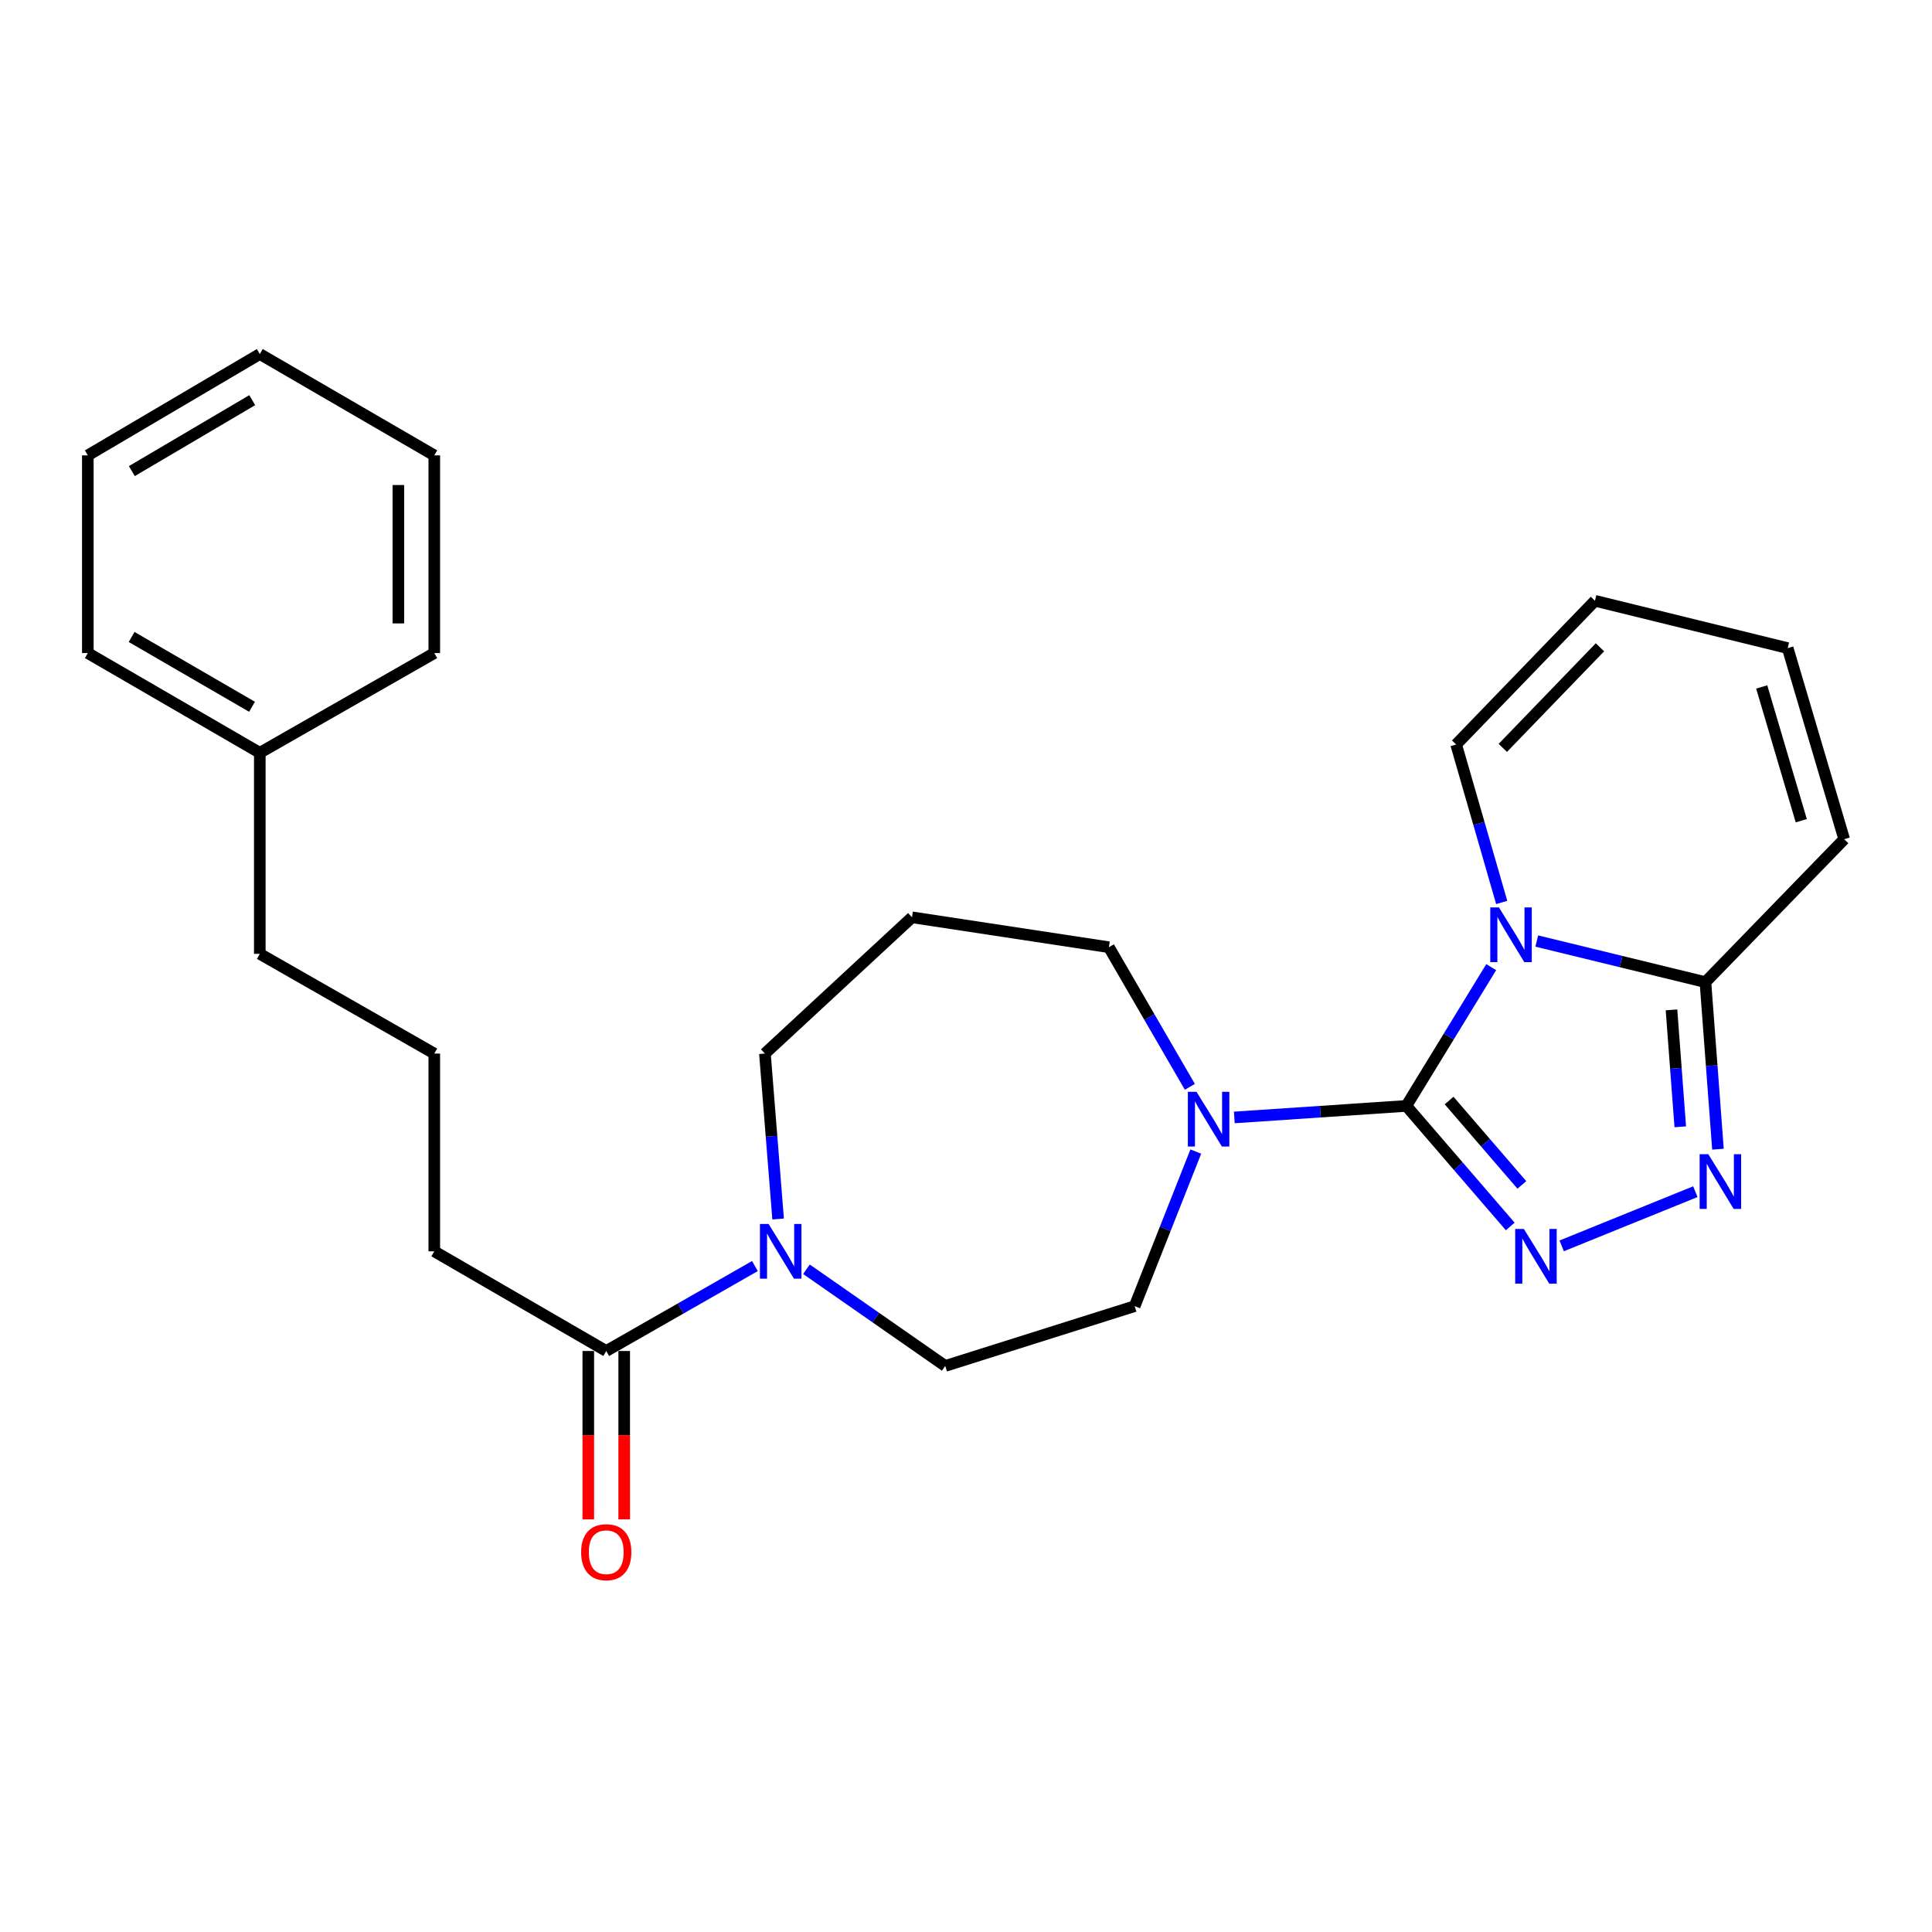 <?xml version='1.0' encoding='iso-8859-1'?>
<svg version='1.1' baseProfile='full'
              xmlns='http://www.w3.org/2000/svg'
                      xmlns:rdkit='http://www.rdkit.org/xml'
                      xmlns:xlink='http://www.w3.org/1999/xlink'
                  xml:space='preserve'
width='1000px' height='1000px' viewBox='0 0 1000 1000'>
<!-- END OF HEADER -->
<rect style='opacity:1.0;fill:#FFFFFF;stroke:none' width='1000' height='1000' x='0' y='0'> </rect>
<path class='bond-0' d='M 727.908,572.413 L 749.879,536.501' style='fill:none;fill-rule:evenodd;stroke:#000000;stroke-width:6px;stroke-linecap:butt;stroke-linejoin:miter;stroke-opacity:1' />
<path class='bond-0' d='M 749.879,536.501 L 771.85,500.588' style='fill:none;fill-rule:evenodd;stroke:#0000FF;stroke-width:6px;stroke-linecap:butt;stroke-linejoin:miter;stroke-opacity:1' />
<path class='bond-1' d='M 727.908,572.413 L 754.804,603.614' style='fill:none;fill-rule:evenodd;stroke:#000000;stroke-width:6px;stroke-linecap:butt;stroke-linejoin:miter;stroke-opacity:1' />
<path class='bond-1' d='M 754.804,603.614 L 781.701,634.816' style='fill:none;fill-rule:evenodd;stroke:#0000FF;stroke-width:6px;stroke-linecap:butt;stroke-linejoin:miter;stroke-opacity:1' />
<path class='bond-1' d='M 750.056,569.637 L 768.883,591.478' style='fill:none;fill-rule:evenodd;stroke:#000000;stroke-width:6px;stroke-linecap:butt;stroke-linejoin:miter;stroke-opacity:1' />
<path class='bond-1' d='M 768.883,591.478 L 787.711,613.319' style='fill:none;fill-rule:evenodd;stroke:#0000FF;stroke-width:6px;stroke-linecap:butt;stroke-linejoin:miter;stroke-opacity:1' />
<path class='bond-4' d='M 727.908,572.413 L 683.392,575.4' style='fill:none;fill-rule:evenodd;stroke:#000000;stroke-width:6px;stroke-linecap:butt;stroke-linejoin:miter;stroke-opacity:1' />
<path class='bond-4' d='M 683.392,575.4 L 638.875,578.388' style='fill:none;fill-rule:evenodd;stroke:#0000FF;stroke-width:6px;stroke-linecap:butt;stroke-linejoin:miter;stroke-opacity:1' />
<path class='bond-3' d='M 795.431,487.079 L 839.077,497.713' style='fill:none;fill-rule:evenodd;stroke:#0000FF;stroke-width:6px;stroke-linecap:butt;stroke-linejoin:miter;stroke-opacity:1' />
<path class='bond-3' d='M 839.077,497.713 L 882.724,508.347' style='fill:none;fill-rule:evenodd;stroke:#000000;stroke-width:6px;stroke-linecap:butt;stroke-linejoin:miter;stroke-opacity:1' />
<path class='bond-7' d='M 777.28,467.109 L 765.492,426.228' style='fill:none;fill-rule:evenodd;stroke:#0000FF;stroke-width:6px;stroke-linecap:butt;stroke-linejoin:miter;stroke-opacity:1' />
<path class='bond-7' d='M 765.492,426.228 L 753.704,385.347' style='fill:none;fill-rule:evenodd;stroke:#000000;stroke-width:6px;stroke-linecap:butt;stroke-linejoin:miter;stroke-opacity:1' />
<path class='bond-2' d='M 808.325,644.858 L 877.513,616.813' style='fill:none;fill-rule:evenodd;stroke:#0000FF;stroke-width:6px;stroke-linecap:butt;stroke-linejoin:miter;stroke-opacity:1' />
<path class='bond-26' d='M 889.212,594.814 L 885.968,551.58' style='fill:none;fill-rule:evenodd;stroke:#0000FF;stroke-width:6px;stroke-linecap:butt;stroke-linejoin:miter;stroke-opacity:1' />
<path class='bond-26' d='M 885.968,551.58 L 882.724,508.347' style='fill:none;fill-rule:evenodd;stroke:#000000;stroke-width:6px;stroke-linecap:butt;stroke-linejoin:miter;stroke-opacity:1' />
<path class='bond-26' d='M 869.703,583.235 L 867.432,552.971' style='fill:none;fill-rule:evenodd;stroke:#0000FF;stroke-width:6px;stroke-linecap:butt;stroke-linejoin:miter;stroke-opacity:1' />
<path class='bond-26' d='M 867.432,552.971 L 865.162,522.708' style='fill:none;fill-rule:evenodd;stroke:#000000;stroke-width:6px;stroke-linecap:butt;stroke-linejoin:miter;stroke-opacity:1' />
<path class='bond-8' d='M 882.724,508.347 L 954.545,434.367' style='fill:none;fill-rule:evenodd;stroke:#000000;stroke-width:6px;stroke-linecap:butt;stroke-linejoin:miter;stroke-opacity:1' />
<path class='bond-9' d='M 618.943,596.042 L 603.122,636.052' style='fill:none;fill-rule:evenodd;stroke:#0000FF;stroke-width:6px;stroke-linecap:butt;stroke-linejoin:miter;stroke-opacity:1' />
<path class='bond-9' d='M 603.122,636.052 L 587.301,676.061' style='fill:none;fill-rule:evenodd;stroke:#000000;stroke-width:6px;stroke-linecap:butt;stroke-linejoin:miter;stroke-opacity:1' />
<path class='bond-15' d='M 615.869,562.548 L 594.914,526.412' style='fill:none;fill-rule:evenodd;stroke:#0000FF;stroke-width:6px;stroke-linecap:butt;stroke-linejoin:miter;stroke-opacity:1' />
<path class='bond-15' d='M 594.914,526.412 L 573.959,490.276' style='fill:none;fill-rule:evenodd;stroke:#000000;stroke-width:6px;stroke-linecap:butt;stroke-linejoin:miter;stroke-opacity:1' />
<path class='bond-5' d='M 417.421,656.973 L 453.336,681.991' style='fill:none;fill-rule:evenodd;stroke:#0000FF;stroke-width:6px;stroke-linecap:butt;stroke-linejoin:miter;stroke-opacity:1' />
<path class='bond-5' d='M 453.336,681.991 L 489.25,707.01' style='fill:none;fill-rule:evenodd;stroke:#000000;stroke-width:6px;stroke-linecap:butt;stroke-linejoin:miter;stroke-opacity:1' />
<path class='bond-6' d='M 390.747,655.306 L 352.269,677.291' style='fill:none;fill-rule:evenodd;stroke:#0000FF;stroke-width:6px;stroke-linecap:butt;stroke-linejoin:miter;stroke-opacity:1' />
<path class='bond-6' d='M 352.269,677.291 L 313.791,699.275' style='fill:none;fill-rule:evenodd;stroke:#000000;stroke-width:6px;stroke-linecap:butt;stroke-linejoin:miter;stroke-opacity:1' />
<path class='bond-27' d='M 402.752,630.957 L 399.335,588.142' style='fill:none;fill-rule:evenodd;stroke:#0000FF;stroke-width:6px;stroke-linecap:butt;stroke-linejoin:miter;stroke-opacity:1' />
<path class='bond-27' d='M 399.335,588.142 L 395.918,545.327' style='fill:none;fill-rule:evenodd;stroke:#000000;stroke-width:6px;stroke-linecap:butt;stroke-linejoin:miter;stroke-opacity:1' />
<path class='bond-11' d='M 304.497,699.275 L 304.497,742.845' style='fill:none;fill-rule:evenodd;stroke:#000000;stroke-width:6px;stroke-linecap:butt;stroke-linejoin:miter;stroke-opacity:1' />
<path class='bond-11' d='M 304.497,742.845 L 304.497,786.415' style='fill:none;fill-rule:evenodd;stroke:#FF0000;stroke-width:6px;stroke-linecap:butt;stroke-linejoin:miter;stroke-opacity:1' />
<path class='bond-11' d='M 323.085,699.275 L 323.085,742.845' style='fill:none;fill-rule:evenodd;stroke:#000000;stroke-width:6px;stroke-linecap:butt;stroke-linejoin:miter;stroke-opacity:1' />
<path class='bond-11' d='M 323.085,742.845 L 323.085,786.415' style='fill:none;fill-rule:evenodd;stroke:#FF0000;stroke-width:6px;stroke-linecap:butt;stroke-linejoin:miter;stroke-opacity:1' />
<path class='bond-17' d='M 313.791,699.275 L 224.786,647.684' style='fill:none;fill-rule:evenodd;stroke:#000000;stroke-width:6px;stroke-linecap:butt;stroke-linejoin:miter;stroke-opacity:1' />
<path class='bond-12' d='M 753.704,385.347 L 825.546,310.965' style='fill:none;fill-rule:evenodd;stroke:#000000;stroke-width:6px;stroke-linecap:butt;stroke-linejoin:miter;stroke-opacity:1' />
<path class='bond-12' d='M 777.85,387.103 L 828.139,335.035' style='fill:none;fill-rule:evenodd;stroke:#000000;stroke-width:6px;stroke-linecap:butt;stroke-linejoin:miter;stroke-opacity:1' />
<path class='bond-28' d='M 954.545,434.367 L 925.301,335.459' style='fill:none;fill-rule:evenodd;stroke:#000000;stroke-width:6px;stroke-linecap:butt;stroke-linejoin:miter;stroke-opacity:1' />
<path class='bond-28' d='M 932.334,424.802 L 911.862,355.566' style='fill:none;fill-rule:evenodd;stroke:#000000;stroke-width:6px;stroke-linecap:butt;stroke-linejoin:miter;stroke-opacity:1' />
<path class='bond-10' d='M 587.301,676.061 L 489.25,707.01' style='fill:none;fill-rule:evenodd;stroke:#000000;stroke-width:6px;stroke-linecap:butt;stroke-linejoin:miter;stroke-opacity:1' />
<path class='bond-13' d='M 825.546,310.965 L 925.301,335.459' style='fill:none;fill-rule:evenodd;stroke:#000000;stroke-width:6px;stroke-linecap:butt;stroke-linejoin:miter;stroke-opacity:1' />
<path class='bond-14' d='M 472.046,474.796 L 573.959,490.276' style='fill:none;fill-rule:evenodd;stroke:#000000;stroke-width:6px;stroke-linecap:butt;stroke-linejoin:miter;stroke-opacity:1' />
<path class='bond-16' d='M 472.046,474.796 L 395.918,545.327' style='fill:none;fill-rule:evenodd;stroke:#000000;stroke-width:6px;stroke-linecap:butt;stroke-linejoin:miter;stroke-opacity:1' />
<path class='bond-19' d='M 224.786,647.684 L 224.786,545.327' style='fill:none;fill-rule:evenodd;stroke:#000000;stroke-width:6px;stroke-linecap:butt;stroke-linejoin:miter;stroke-opacity:1' />
<path class='bond-18' d='M 134.47,389.653 L 134.47,493.714' style='fill:none;fill-rule:evenodd;stroke:#000000;stroke-width:6px;stroke-linecap:butt;stroke-linejoin:miter;stroke-opacity:1' />
<path class='bond-21' d='M 134.47,389.653 L 45.455,338.031' style='fill:none;fill-rule:evenodd;stroke:#000000;stroke-width:6px;stroke-linecap:butt;stroke-linejoin:miter;stroke-opacity:1' />
<path class='bond-21' d='M 130.442,365.83 L 68.132,329.694' style='fill:none;fill-rule:evenodd;stroke:#000000;stroke-width:6px;stroke-linecap:butt;stroke-linejoin:miter;stroke-opacity:1' />
<path class='bond-22' d='M 134.47,389.653 L 224.786,338.031' style='fill:none;fill-rule:evenodd;stroke:#000000;stroke-width:6px;stroke-linecap:butt;stroke-linejoin:miter;stroke-opacity:1' />
<path class='bond-20' d='M 224.786,545.327 L 134.47,493.714' style='fill:none;fill-rule:evenodd;stroke:#000000;stroke-width:6px;stroke-linecap:butt;stroke-linejoin:miter;stroke-opacity:1' />
<path class='bond-24' d='M 45.455,338.031 L 45.455,235.694' style='fill:none;fill-rule:evenodd;stroke:#000000;stroke-width:6px;stroke-linecap:butt;stroke-linejoin:miter;stroke-opacity:1' />
<path class='bond-23' d='M 224.786,338.031 L 224.786,235.694' style='fill:none;fill-rule:evenodd;stroke:#000000;stroke-width:6px;stroke-linecap:butt;stroke-linejoin:miter;stroke-opacity:1' />
<path class='bond-23' d='M 206.198,322.68 L 206.198,251.045' style='fill:none;fill-rule:evenodd;stroke:#000000;stroke-width:6px;stroke-linecap:butt;stroke-linejoin:miter;stroke-opacity:1' />
<path class='bond-25' d='M 224.786,235.694 L 134.47,183.245' style='fill:none;fill-rule:evenodd;stroke:#000000;stroke-width:6px;stroke-linecap:butt;stroke-linejoin:miter;stroke-opacity:1' />
<path class='bond-29' d='M 45.455,235.694 L 134.47,183.245' style='fill:none;fill-rule:evenodd;stroke:#000000;stroke-width:6px;stroke-linecap:butt;stroke-linejoin:miter;stroke-opacity:1' />
<path class='bond-29' d='M 68.243,243.842 L 130.553,207.127' style='fill:none;fill-rule:evenodd;stroke:#000000;stroke-width:6px;stroke-linecap:butt;stroke-linejoin:miter;stroke-opacity:1' />
<path  class='atom-1' d='M 775.842 469.672
L 785.122 484.672
Q 786.042 486.152, 787.522 488.832
Q 789.002 491.512, 789.082 491.672
L 789.082 469.672
L 792.842 469.672
L 792.842 497.992
L 788.962 497.992
L 779.002 481.592
Q 777.842 479.672, 776.602 477.472
Q 775.402 475.272, 775.042 474.592
L 775.042 497.992
L 771.362 497.992
L 771.362 469.672
L 775.842 469.672
' fill='#0000FF'/>
<path  class='atom-2' d='M 788.75 636.095
L 798.03 651.095
Q 798.95 652.575, 800.43 655.255
Q 801.91 657.935, 801.99 658.095
L 801.99 636.095
L 805.75 636.095
L 805.75 664.415
L 801.87 664.415
L 791.91 648.015
Q 790.75 646.095, 789.51 643.895
Q 788.31 641.695, 787.95 641.015
L 787.95 664.415
L 784.27 664.415
L 784.27 636.095
L 788.75 636.095
' fill='#0000FF'/>
<path  class='atom-3' d='M 884.209 597.401
L 893.489 612.401
Q 894.409 613.881, 895.889 616.561
Q 897.369 619.241, 897.449 619.401
L 897.449 597.401
L 901.209 597.401
L 901.209 625.721
L 897.329 625.721
L 887.369 609.321
Q 886.209 607.401, 884.969 605.201
Q 883.769 603.001, 883.409 602.321
L 883.409 625.721
L 879.729 625.721
L 879.729 597.401
L 884.209 597.401
' fill='#0000FF'/>
<path  class='atom-5' d='M 619.311 565.12
L 628.591 580.12
Q 629.511 581.6, 630.991 584.28
Q 632.471 586.96, 632.551 587.12
L 632.551 565.12
L 636.311 565.12
L 636.311 593.44
L 632.431 593.44
L 622.471 577.04
Q 621.311 575.12, 620.071 572.92
Q 618.871 570.72, 618.511 570.04
L 618.511 593.44
L 614.831 593.44
L 614.831 565.12
L 619.311 565.12
' fill='#0000FF'/>
<path  class='atom-6' d='M 397.827 633.524
L 407.107 648.524
Q 408.027 650.004, 409.507 652.684
Q 410.987 655.364, 411.067 655.524
L 411.067 633.524
L 414.827 633.524
L 414.827 661.844
L 410.947 661.844
L 400.987 645.444
Q 399.827 643.524, 398.587 641.324
Q 397.387 639.124, 397.027 638.444
L 397.027 661.844
L 393.347 661.844
L 393.347 633.524
L 397.827 633.524
' fill='#0000FF'/>
<path  class='atom-12' d='M 300.791 803.416
Q 300.791 796.616, 304.151 792.816
Q 307.511 789.016, 313.791 789.016
Q 320.071 789.016, 323.431 792.816
Q 326.791 796.616, 326.791 803.416
Q 326.791 810.296, 323.391 814.216
Q 319.991 818.096, 313.791 818.096
Q 307.551 818.096, 304.151 814.216
Q 300.791 810.336, 300.791 803.416
M 313.791 814.896
Q 318.111 814.896, 320.431 812.016
Q 322.791 809.096, 322.791 803.416
Q 322.791 797.856, 320.431 795.056
Q 318.111 792.216, 313.791 792.216
Q 309.471 792.216, 307.111 795.016
Q 304.791 797.816, 304.791 803.416
Q 304.791 809.136, 307.111 812.016
Q 309.471 814.896, 313.791 814.896
' fill='#FF0000'/>
</svg>
